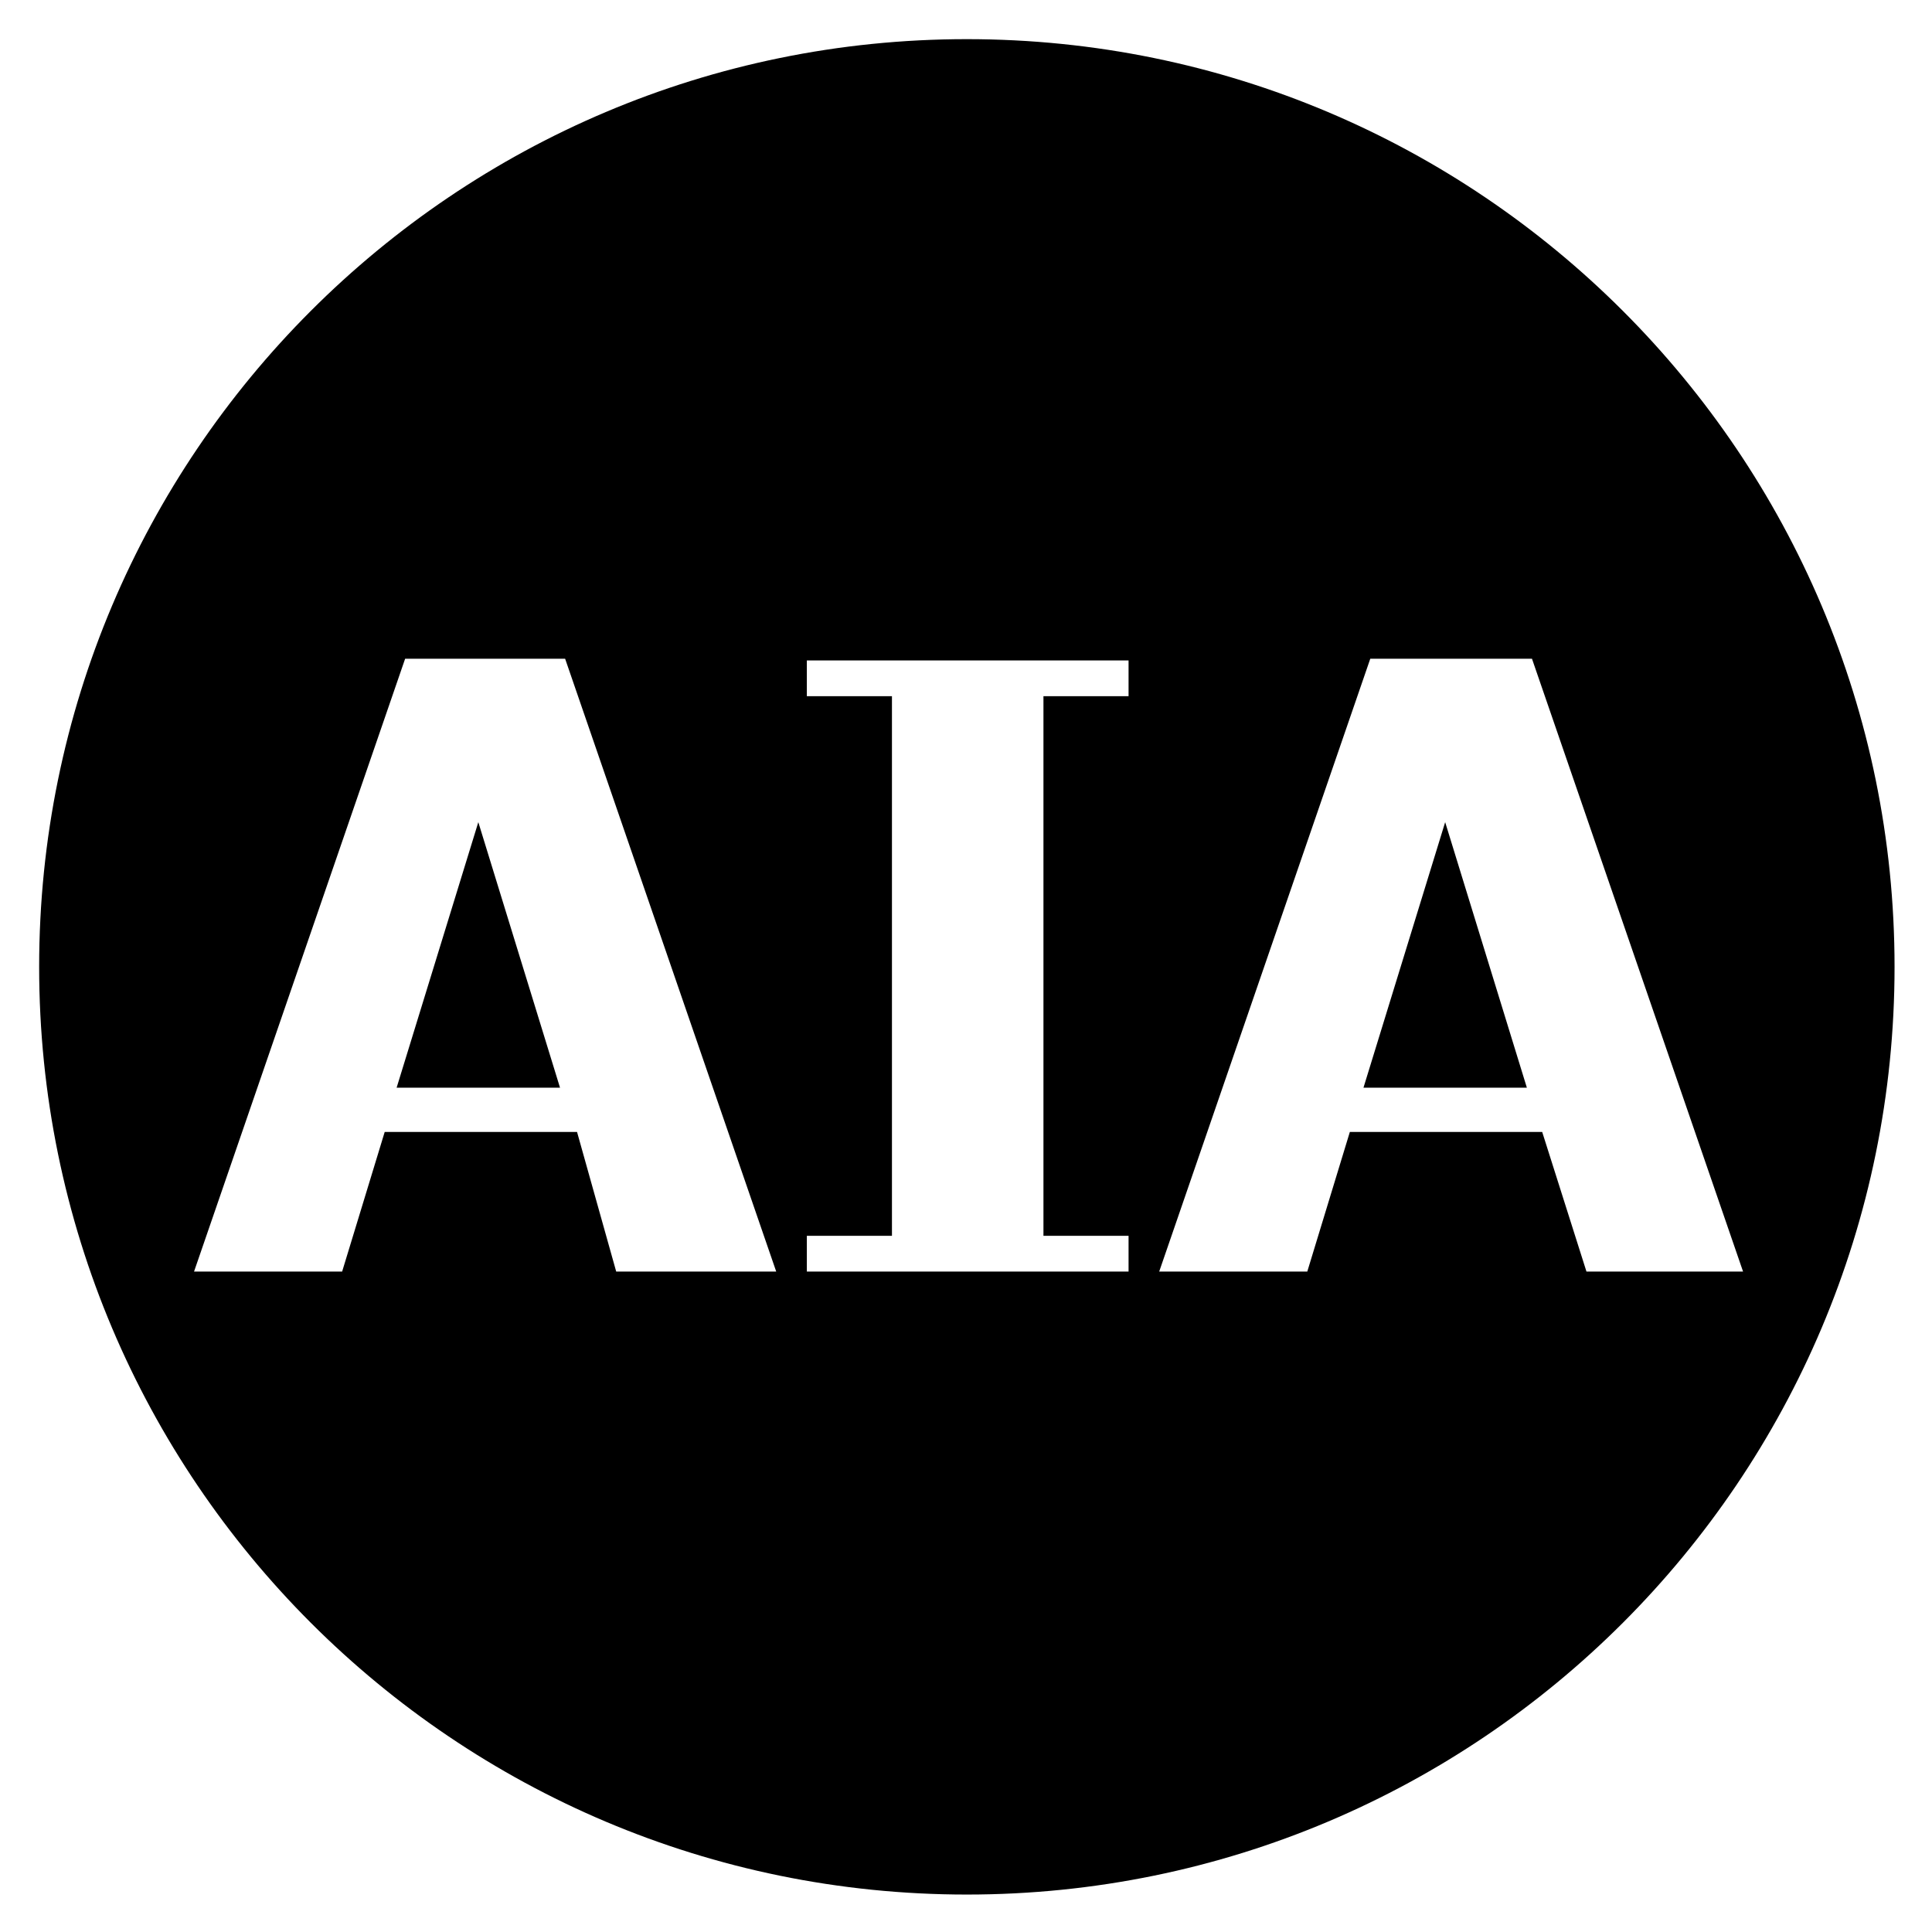 <?xml version="1.0" encoding="UTF-8"?>
<svg id="Layer_1" xmlns="http://www.w3.org/2000/svg" version="1.1" viewBox="0 0 113.5 113.5">
  <!-- Generator: Adobe Illustrator 29.7.1, SVG Export Plug-In . SVG Version: 2.1.1 Build 8)  -->
  <path d="M56.8,2.3C26.7,2.3,2.3,26.7,2.3,56.8s24.4,54.5,54.5,54.5,54.5-24.4,54.5-54.5S86.9,2.3,56.8,2.3ZM36.2,74.7l-2.3-8.2h-11.3l-2.5,8.2h-8.7l12.4-36h9.4l12.4,36h-9.4ZM66.3,40.9h-5v31.7h5v2.1h-18.9v-2.1h5v-31.7h-5v-2.1h18.9s0,2.1,0,2.1ZM93.2,74.7l-2.6-8.2h-11.3l-2.5,8.2h-8.7l12.4-36h9.5l12.4,36h-9.2ZM23.3,63.9h9.6l-4.8-15.6s-4.8,15.6-4.8,15.6ZM80.1,63.9h9.6l-4.8-15.6s-4.8,15.6-4.8,15.6Z"/>
</svg>